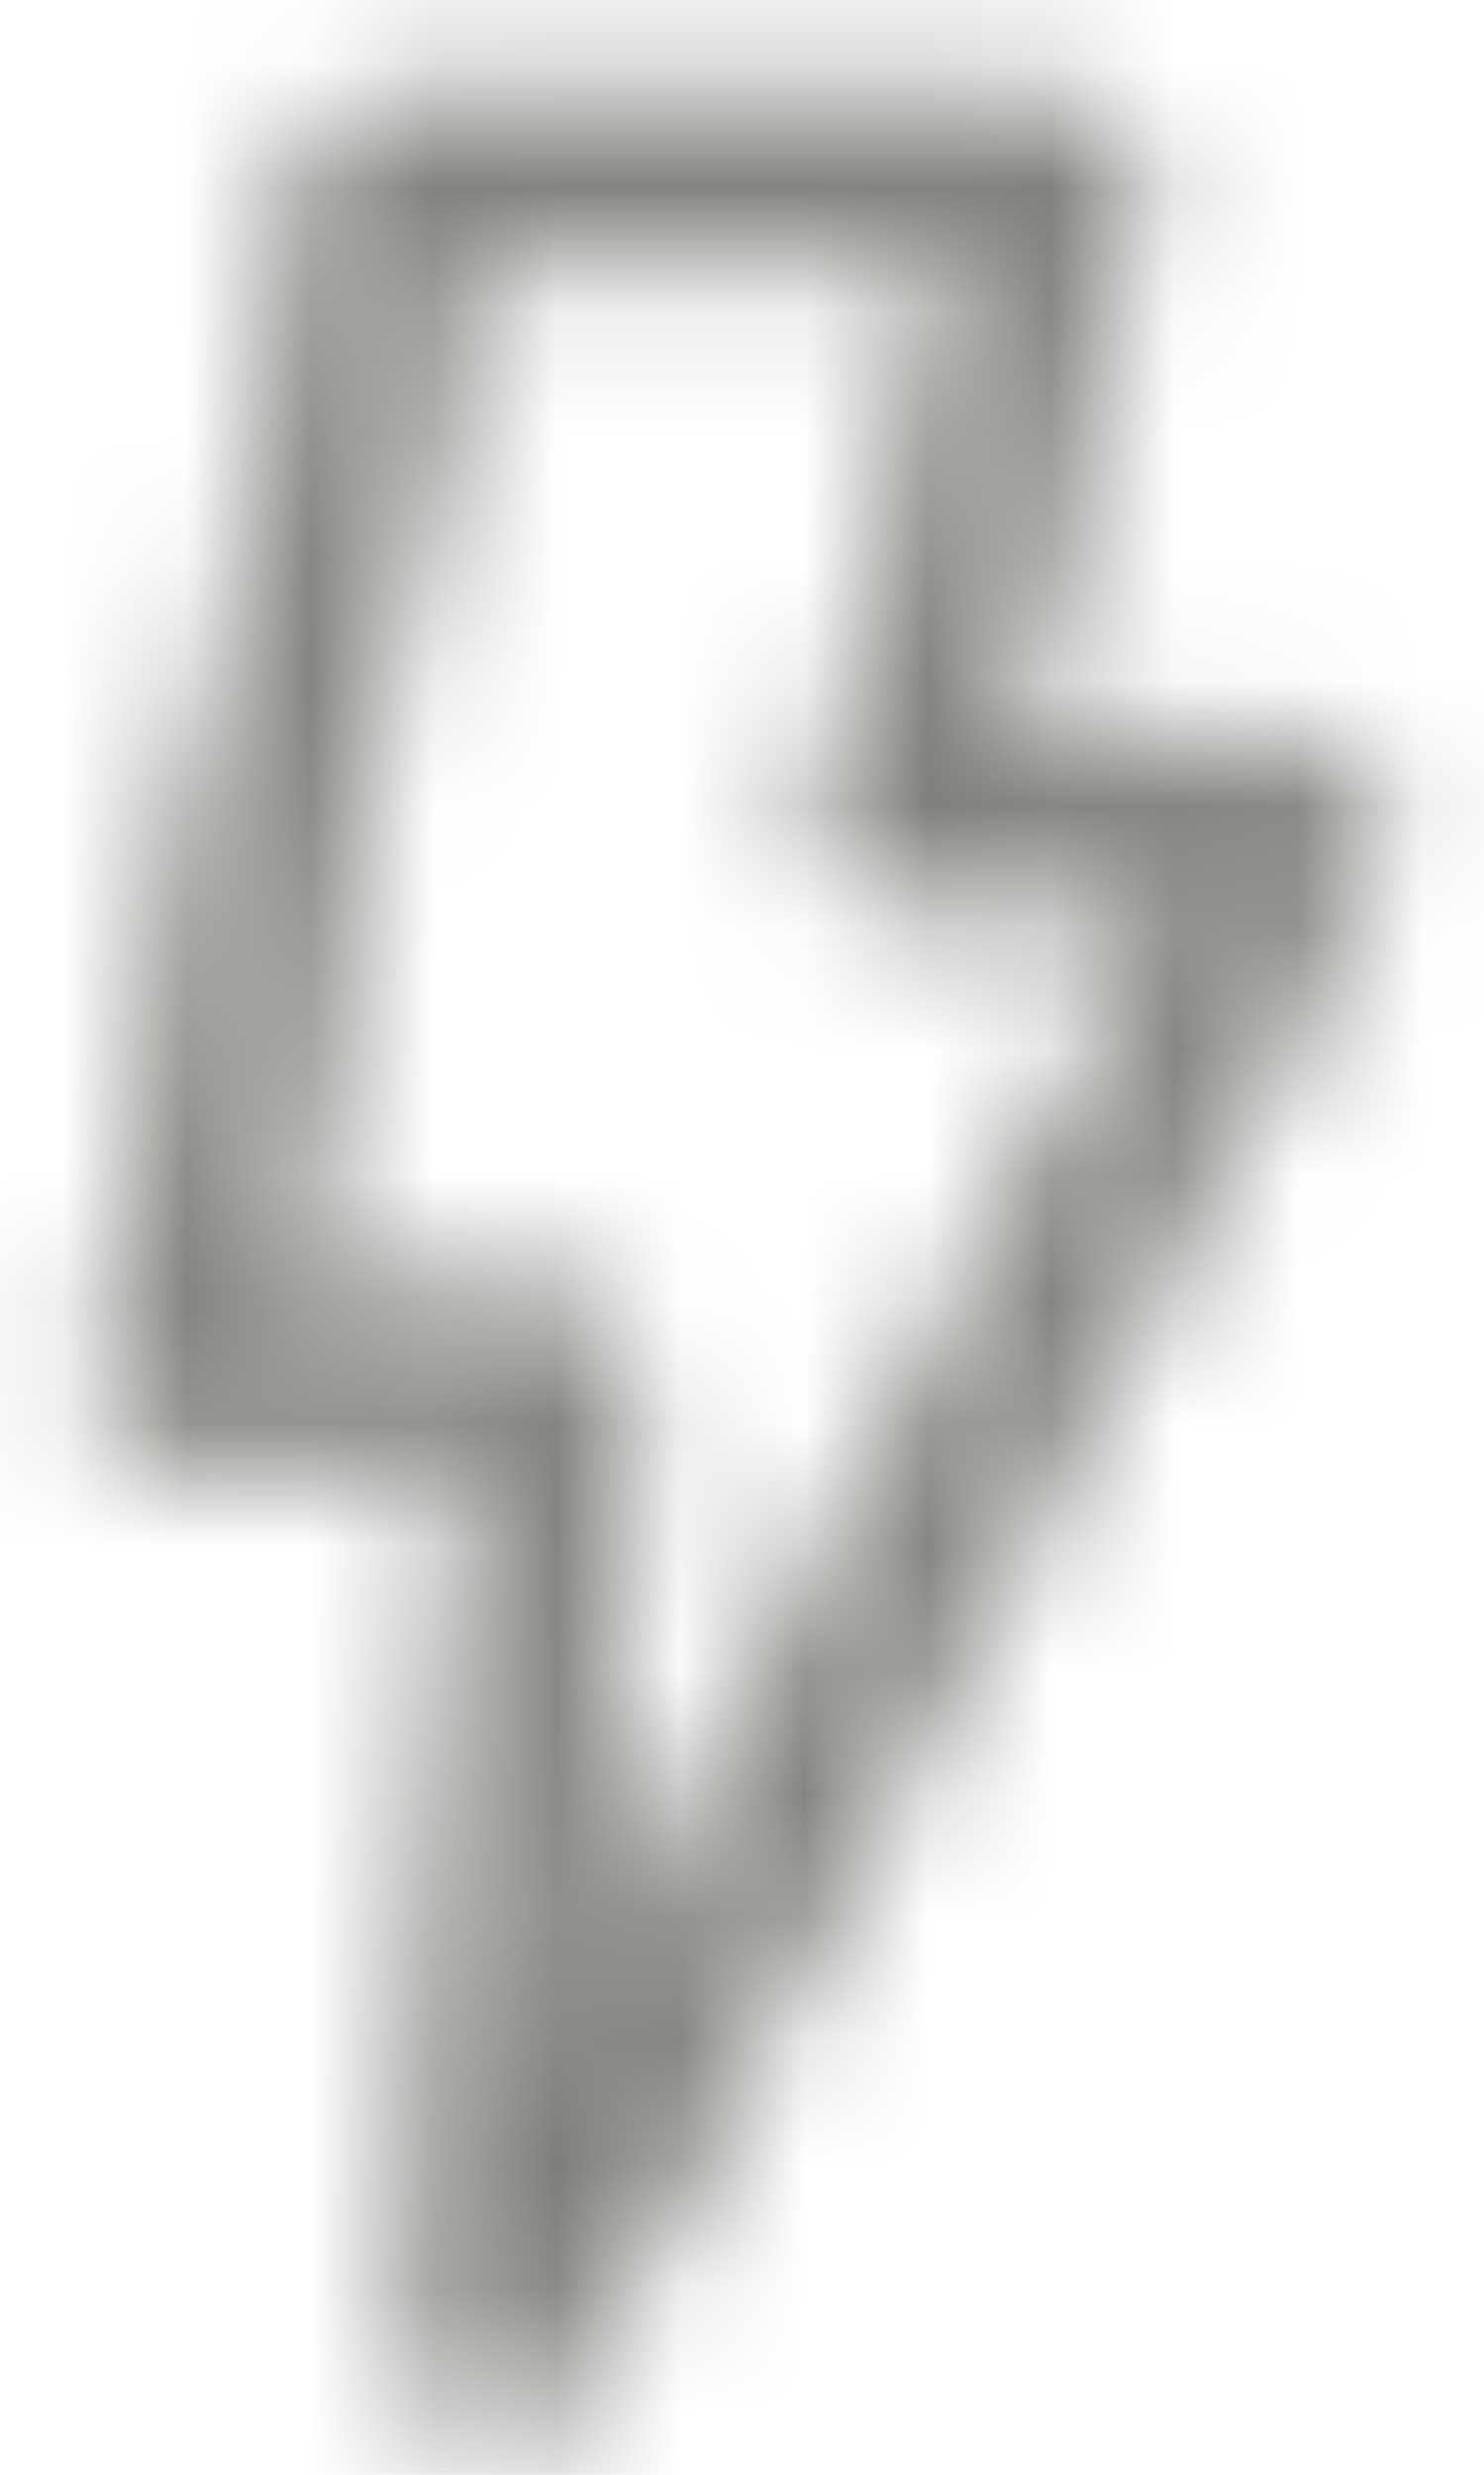 <svg width="12" height="20" viewBox="0 0 12 20" fill="none" xmlns="http://www.w3.org/2000/svg">
<mask id="mask0_4823_3775" style="mask-type:alpha" maskUnits="userSpaceOnUse" x="0" y="0" width="12" height="20">
<path d="M3.938 19.441C3.981 19.441 4.025 19.462 4.046 19.462C4.199 19.462 4.351 19.375 4.437 19.223L10.954 6.843C11.019 6.712 11.019 6.539 10.932 6.408C10.845 6.278 10.715 6.191 10.563 6.191H7.848L9.02 1.543C9.064 1.413 9.02 1.282 8.934 1.174C8.847 1.065 8.716 1 8.586 1H3.178C2.96 1 2.787 1.152 2.743 1.369L1.006 11.143C0.984 11.274 1.027 11.404 1.093 11.491C1.179 11.6 1.288 11.643 1.418 11.643H4.003L3.612 19.006C3.612 19.202 3.742 19.397 3.938 19.441ZM1.961 10.774L3.547 1.869H8.065L6.892 6.43C6.87 6.474 6.87 6.539 6.87 6.582C6.87 6.604 6.87 6.626 6.87 6.647C6.87 6.886 7.066 7.082 7.305 7.082H9.846L4.59 17.051L4.915 11.23C4.915 11.122 4.872 10.991 4.807 10.905C4.72 10.818 4.611 10.774 4.481 10.774H1.961Z" fill="#7D7E79" stroke="#7D7E79" stroke-width="0.5"/>
</mask>
<g mask="url(#mask0_4823_3775)">
<rect x="-4.424" y="-5.19" width="18.68" height="28.236" fill="#7D7E79" stroke="#7D7E79" stroke-width="3"/>
</g>
</svg>
